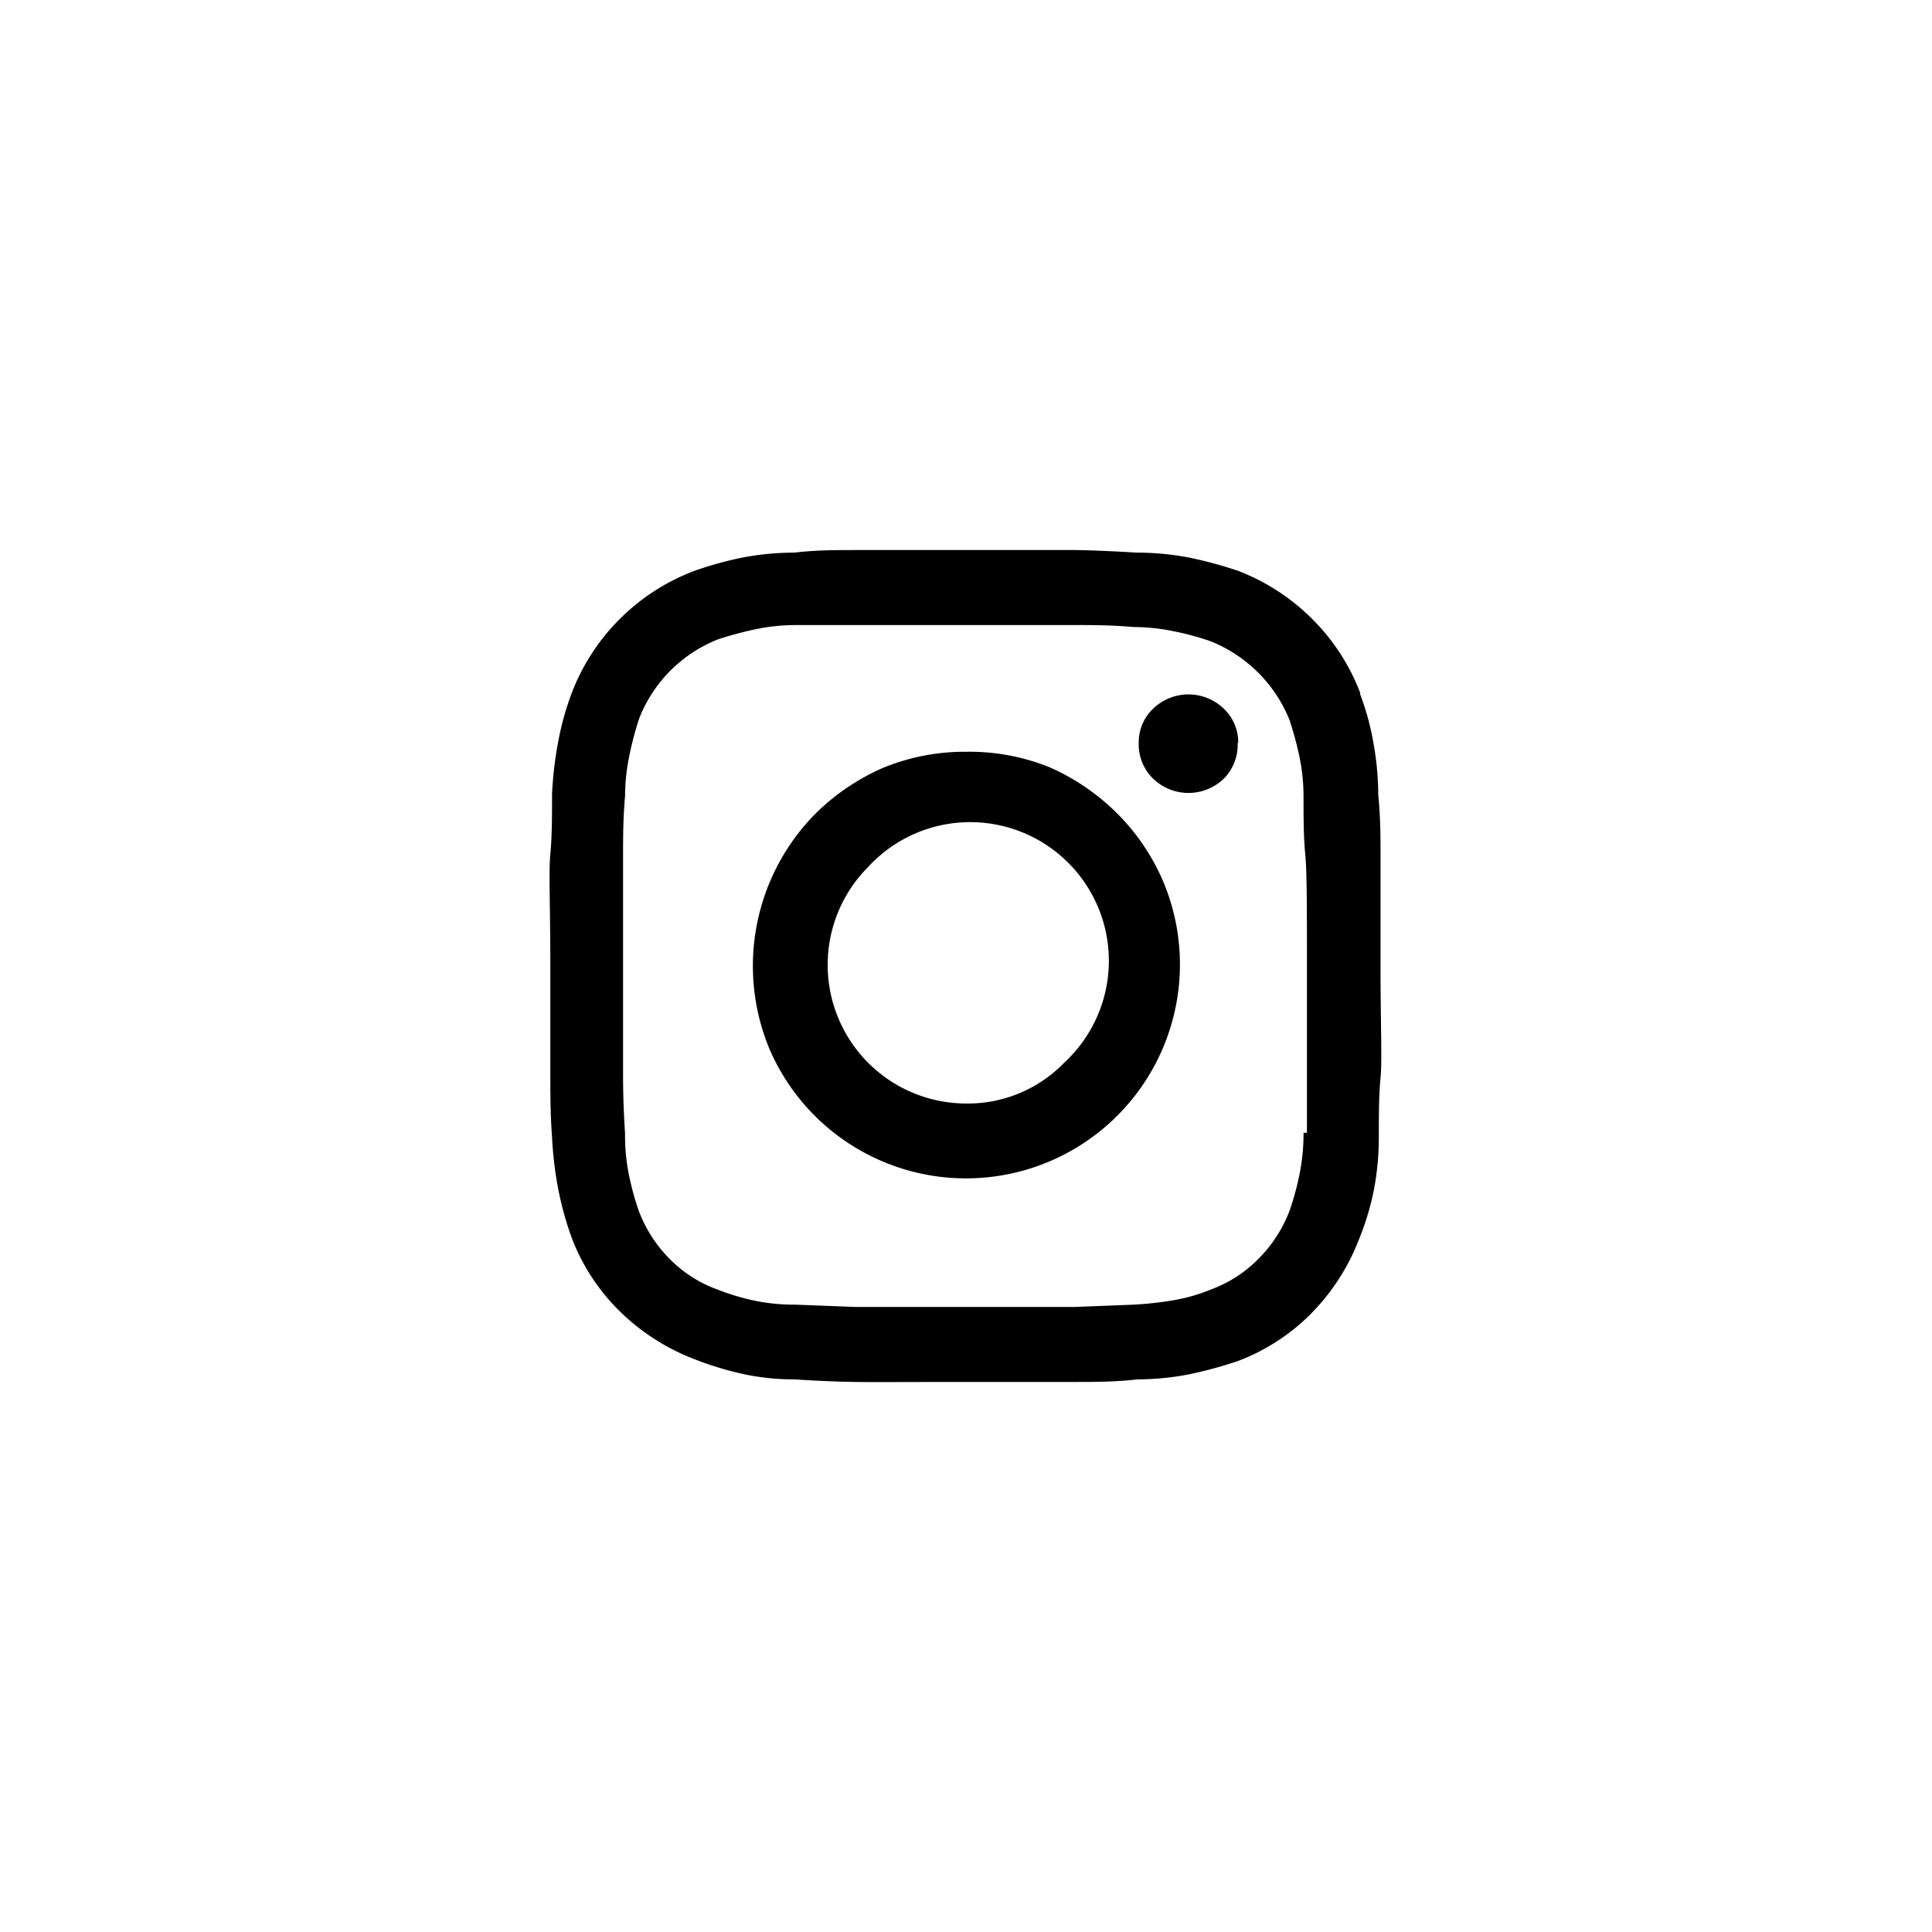 <svg xmlns="http://www.w3.org/2000/svg" viewBox="0 0 68 68"><defs><style>.cls-1{fill:none;}</style></defs><g id="レイヤー_2" data-name="レイヤー 2"><g id="design"><path d="M45.88,39.87a7.15,7.15,0,0,1-.13,1.4,9.78,9.78,0,0,1-.36,1.34,4.82,4.82,0,0,1-1.11,1.71,4.55,4.55,0,0,1-1.67,1.07,6.21,6.21,0,0,1-1.34.38,12.47,12.47,0,0,1-1.37.15L37.83,46c-.6,0-1.89,0-3.87,0s-3.27,0-3.86,0L28,45.92a7,7,0,0,1-1.39-.13,8.21,8.21,0,0,1-1.35-.4,4.51,4.51,0,0,1-1.68-1.07,4.79,4.79,0,0,1-1.1-1.71,9.78,9.78,0,0,1-.36-1.34A7,7,0,0,1,22,39.9c-.05-.76-.07-1.44-.07-2V30.1c0-.6,0-1.29.07-2.08a7.08,7.08,0,0,1,.14-1.37,11.54,11.54,0,0,1,.36-1.37,4.92,4.92,0,0,1,2.78-2.78,12.32,12.32,0,0,1,1.35-.36A7,7,0,0,1,28,22L30.08,22c.61,0,1.9,0,3.88,0h3.87c.59,0,1.29,0,2.07.07a7,7,0,0,1,1.37.14,9.78,9.78,0,0,1,1.34.36,5,5,0,0,1,2.78,2.78,12.32,12.32,0,0,1,.36,1.35A7,7,0,0,1,45.88,28c0,.76,0,1.45.06,2.06S46,32,46,34v3.87c0,.59,0,1.27,0,2Zm2-15.47a7.39,7.39,0,0,0-1.69-2.61A7.51,7.51,0,0,0,43.6,20.1a14.53,14.53,0,0,0-1.77-.48A10,10,0,0,0,40,19.45q-1.14-.07-2.1-.09c-.63,0-1.94,0-3.92,0s-3.29,0-3.92,0-1.34,0-2.1.09a10,10,0,0,0-1.81.17,12.64,12.64,0,0,0-1.73.48,7.43,7.43,0,0,0-4.3,4.3,10.17,10.17,0,0,0-.48,1.74,13.4,13.4,0,0,0-.21,1.8c0,.79,0,1.5-.06,2.12s0,1.92,0,3.9,0,3.29,0,3.92,0,1.35.06,2.14a13.25,13.25,0,0,0,.21,1.79,11.4,11.4,0,0,0,.48,1.75,7.22,7.22,0,0,0,1.69,2.59,7.65,7.65,0,0,0,2.61,1.68,11.52,11.52,0,0,0,1.73.53,8.5,8.5,0,0,0,1.81.19c.79.05,1.49.08,2.12.09s1.92,0,3.9,0,3.29,0,3.92,0,1.35,0,2.14-.09a9.81,9.81,0,0,0,1.77-.17,14.53,14.53,0,0,0,1.77-.48,7.22,7.22,0,0,0,2.59-1.69,7.62,7.62,0,0,0,1.67-2.61,9.43,9.43,0,0,0,.52-1.74,9.8,9.8,0,0,0,.17-1.8c0-.79,0-1.5.06-2.12s0-1.92,0-3.9V30.1c0-.63,0-1.33-.08-2.12a10.3,10.3,0,0,0-.17-1.83A9.3,9.3,0,0,0,47.86,24.4Zm-4.3,1.75a1.62,1.62,0,0,0-.51-1.21,1.79,1.79,0,0,0-2.48,0,1.62,1.62,0,0,0-.51,1.21,1.68,1.68,0,0,0,.51,1.26,1.79,1.79,0,0,0,2.48,0A1.68,1.68,0,0,0,43.56,26.15ZM34,38.84a4.88,4.88,0,0,1-3.45-8.32,4.88,4.88,0,1,1,6.9,6.89A4.72,4.72,0,0,1,34,38.84Zm0-12.38a7.54,7.54,0,0,0-2.93.57,7.83,7.83,0,0,0-2.38,1.62,7.62,7.62,0,0,0-1.62,8.24A7.52,7.52,0,0,0,40.93,31a7.61,7.61,0,0,0-1.62-2.38A7.83,7.83,0,0,0,36.93,27,7.54,7.54,0,0,0,34,26.46Z"/><rect class="cls-1" width="68" height="68"/></g></g></svg>